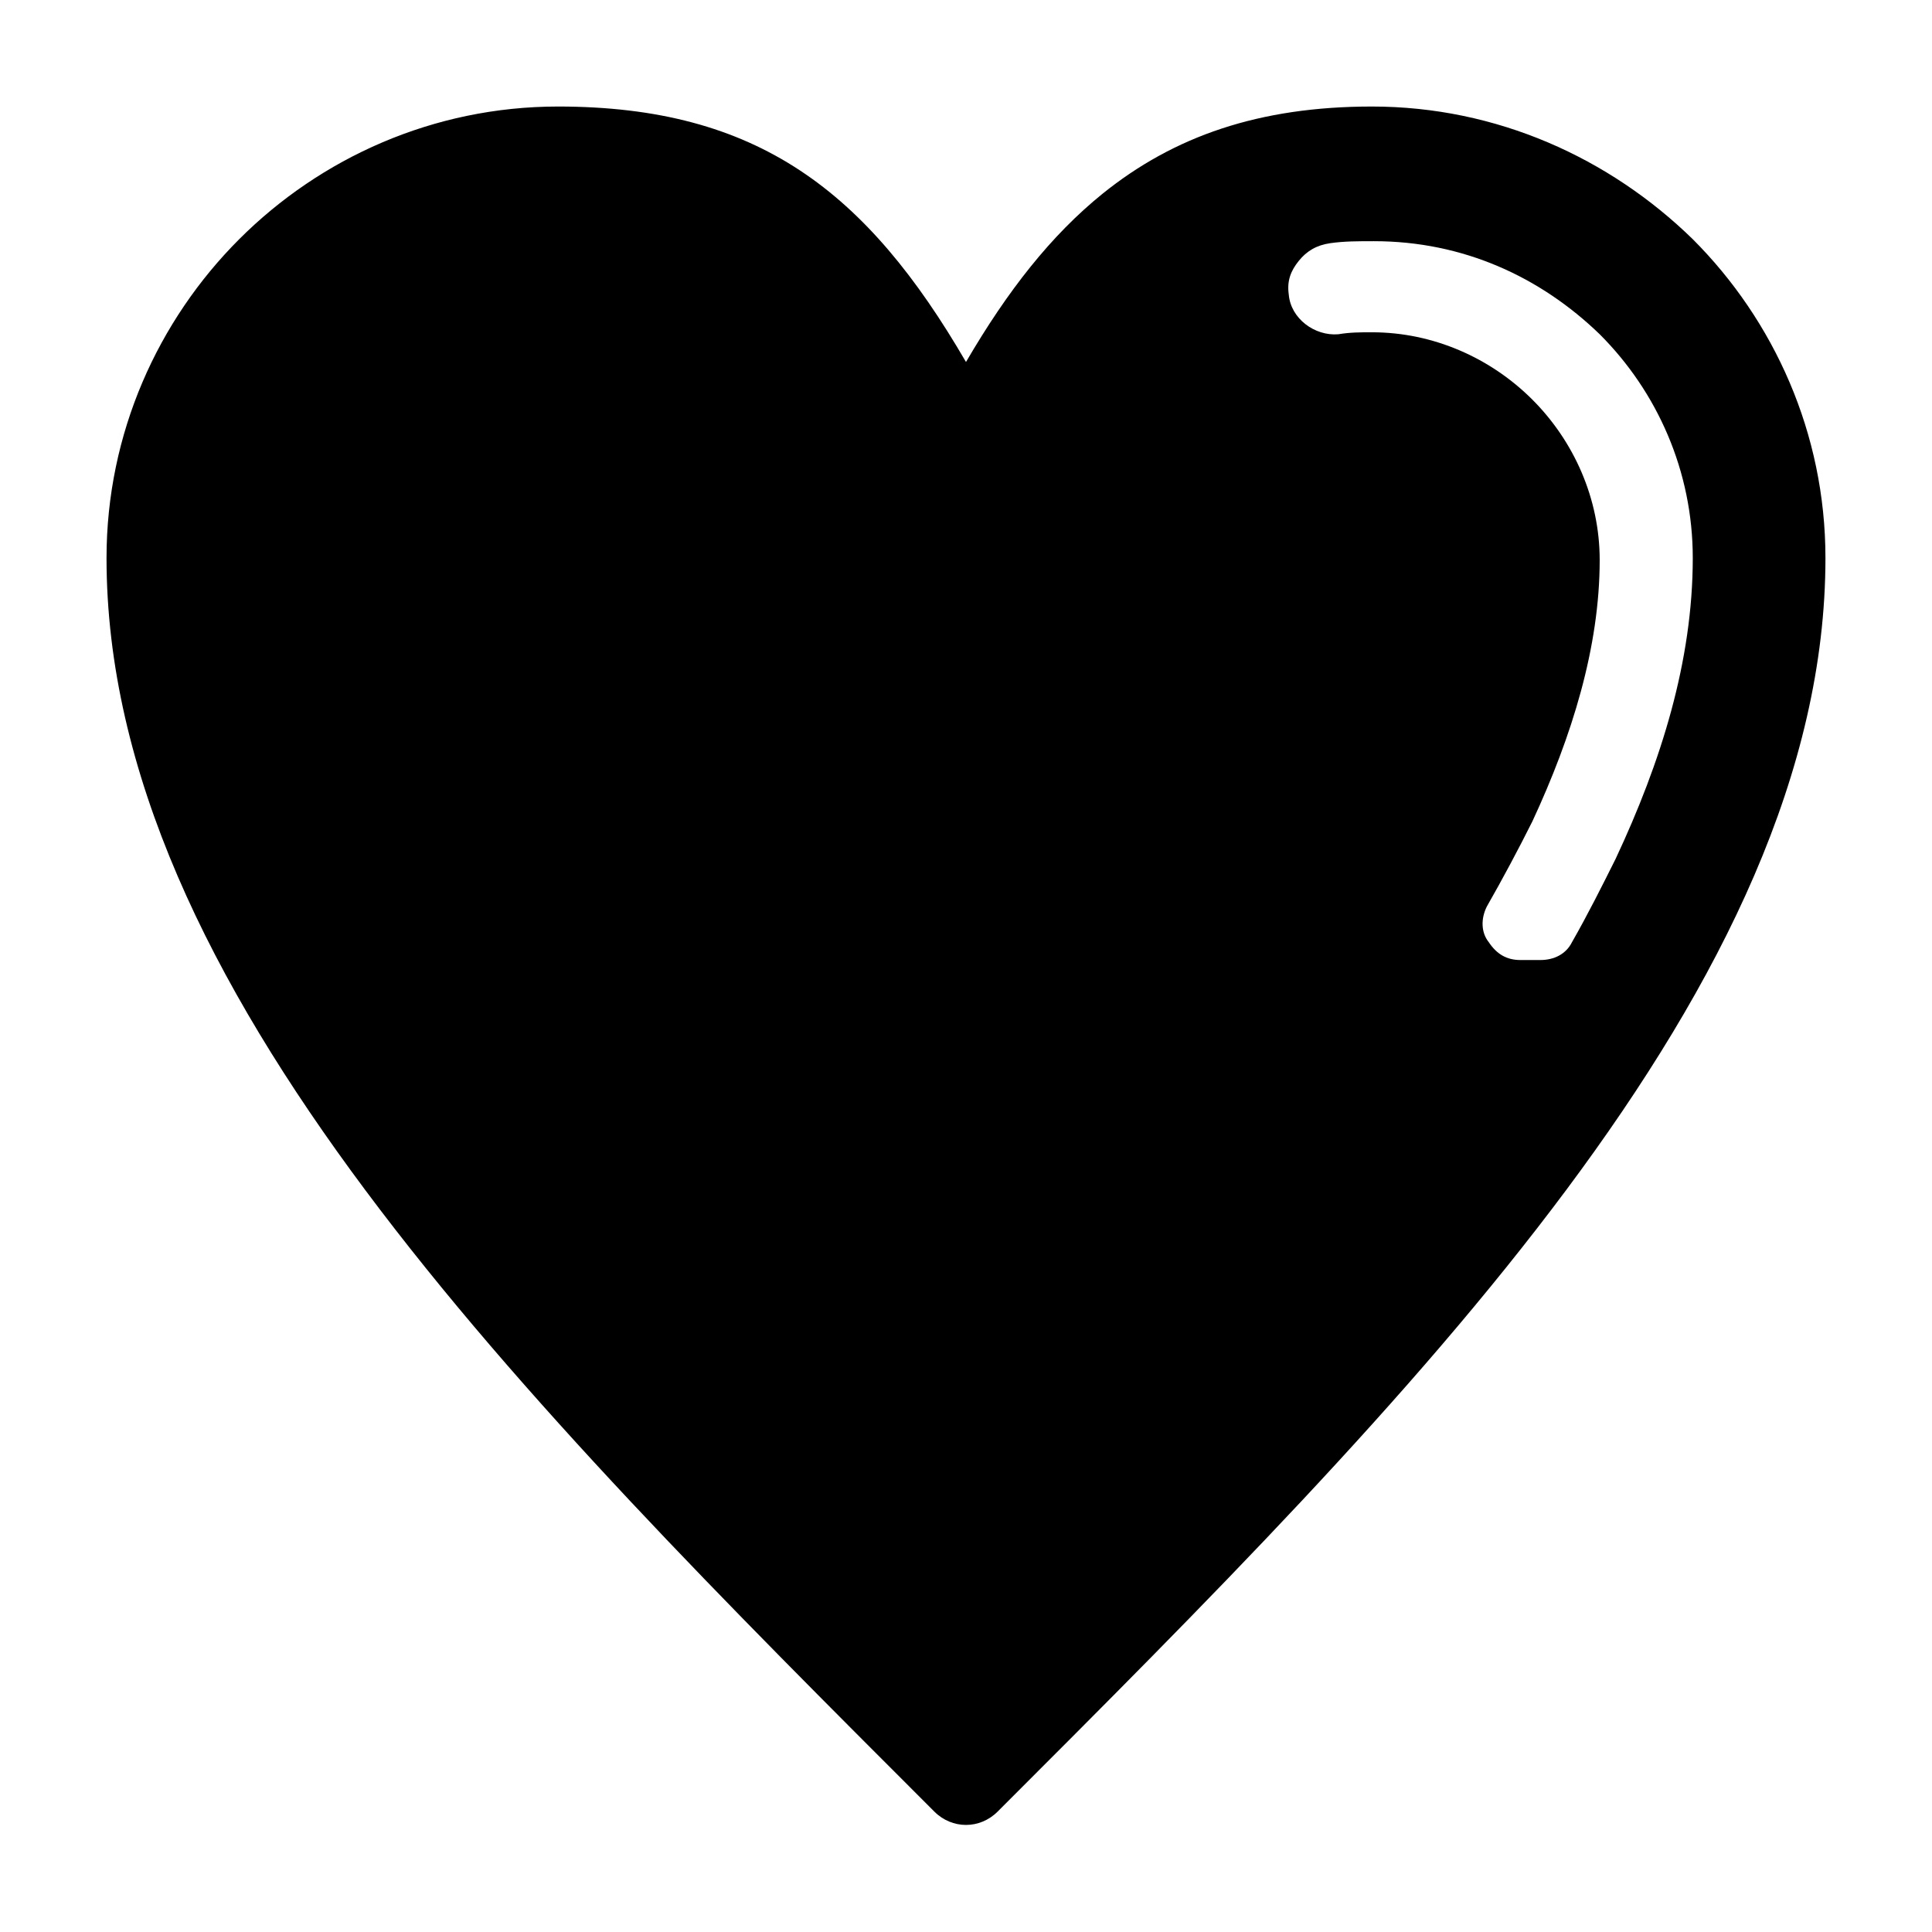 <?xml version="1.0" encoding="UTF-8"?>
<!-- The Best Svg Icon site in the world: iconSvg.co, Visit us! https://iconsvg.co -->
<svg fill="#000000" width="800px" height="800px" version="1.1" viewBox="144 144 512 512" xmlns="http://www.w3.org/2000/svg">
 <path d="m400 239.93c11.02-18.895 22.566-33.586 36.211-44.609 18.895-15.219 41.461-23.09 71.371-23.09 33.062 0 62.977 13.645 85.02 35.16 21.516 21.516 35.16 51.43 35.16 84.492 0 112.83-109.68 222.52-219.37 332.2-4.723 4.723-12.07 4.723-16.793 0-109.68-109.68-219.37-218.84-219.37-332.2 0-33.062 13.645-62.977 35.16-84.492 21.516-21.516 51.43-35.16 84.492-35.16 53.008-0.004 81.871 22.562 108.11 67.695zm138.02 144.32c4.199-7.348 8.398-15.219 12.07-22.566 10.496-22.566 17.844-46.184 17.844-69.273 0-16.27-6.824-31.488-17.844-42.508-11.02-11.02-26.238-17.844-42.508-17.844-3.148 0-5.773 0-8.922 0.523-6.297 0.523-12.594-4.199-13.121-10.496-0.523-3.672 0.523-6.297 2.625-8.922 2.098-2.625 4.723-4.199 8.398-4.723 3.672-0.523 7.348-0.523 11.547-0.523 23.617 0 44.082 9.445 59.828 24.664 15.219 15.219 24.664 36.211 24.664 59.301 0 27.289-8.398 54.055-20.469 79.77-3.672 7.348-7.348 14.695-11.547 22.043-1.574 3.148-4.723 4.723-8.398 4.723h-5.246c-3.672 0-6.297-1.574-8.398-4.723-2.098-2.621-2.098-6.297-0.523-9.445z" fill-rule="evenodd"/>
</svg>
